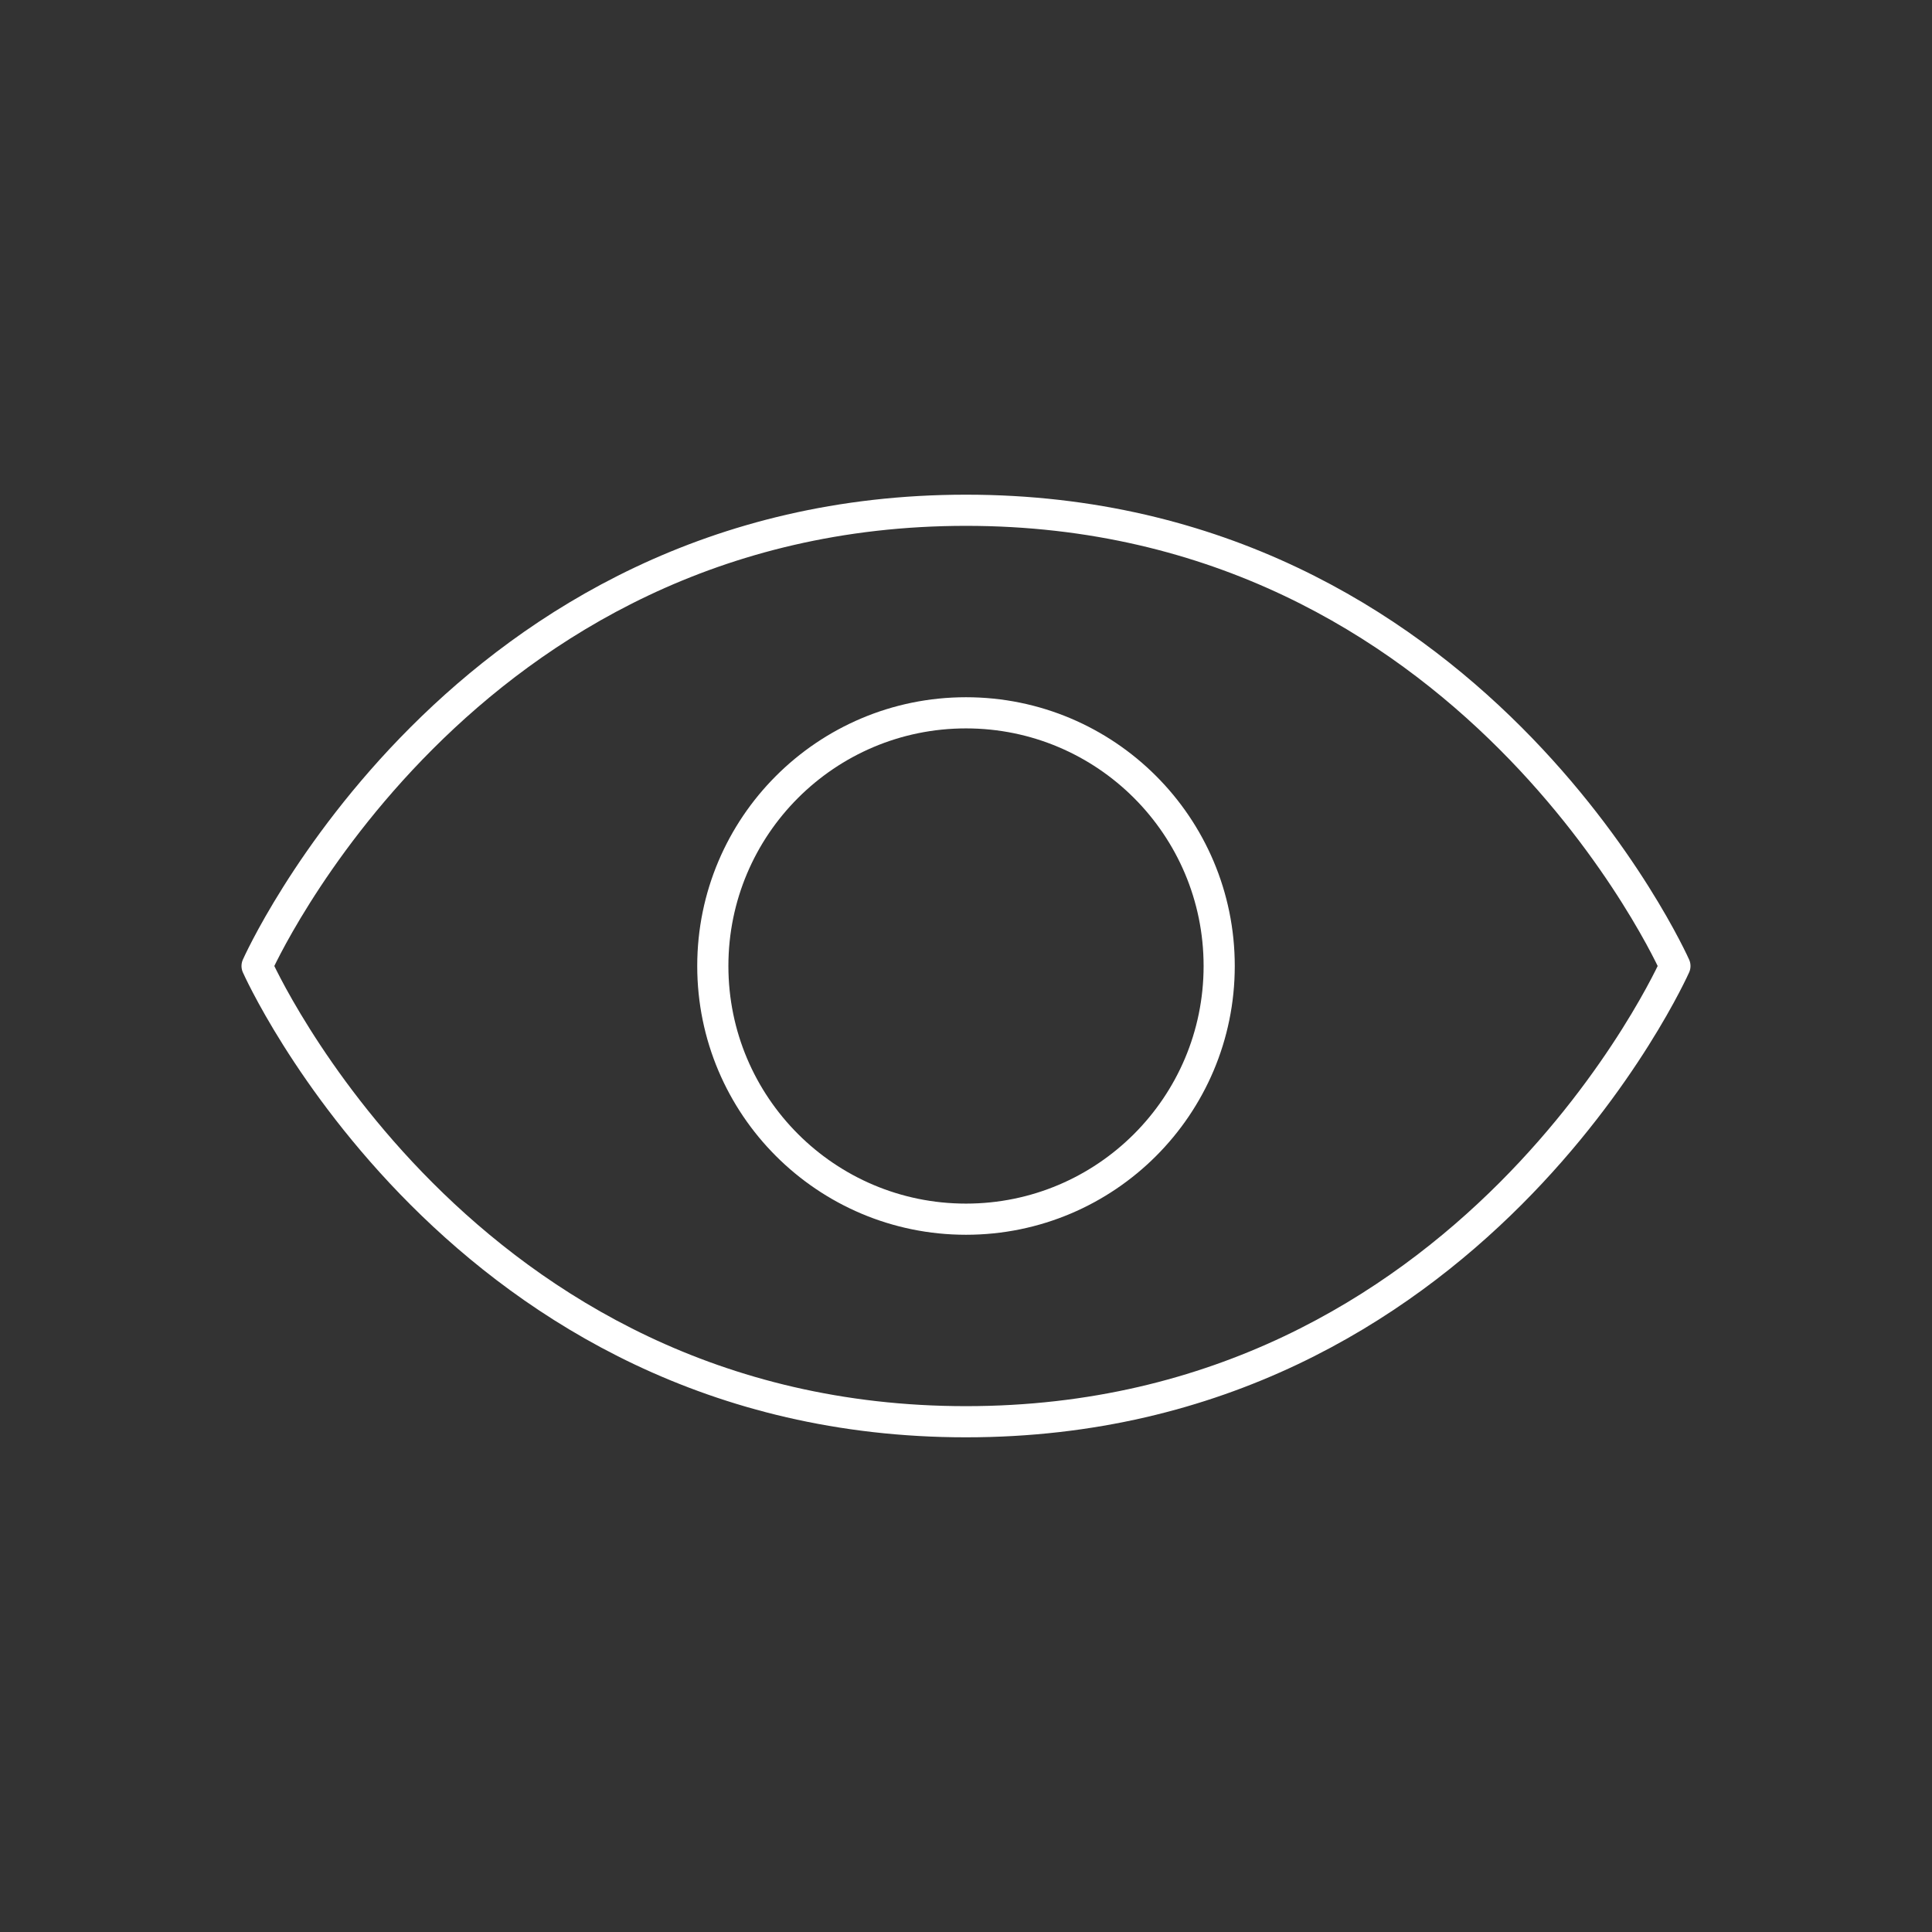 <?xml version="1.0" encoding="UTF-8"?> <svg xmlns="http://www.w3.org/2000/svg" width="62" height="62" viewBox="0 0 62 62" fill="none"><rect x="0" y="0" width="62" height="62" fill="#333333" stroke="none"/><g clip-path="url(#clip0_3_148)"><path d="M31 16.375C14.75 16.375 8.25 31 8.25 31C8.25 31 14.75 45.625 31 45.625C47.25 45.625 53.75 31 53.75 31C53.75 31 47.25 16.375 31 16.375Z" stroke="white" stroke-linecap="round" stroke-linejoin="round"></path><path d="M31 39.125C35.487 39.125 39.125 35.487 39.125 31C39.125 26.513 35.487 22.875 31 22.875C26.513 22.875 22.875 26.513 22.875 31C22.875 35.487 26.513 39.125 31 39.125Z" stroke="white" stroke-linecap="round" stroke-linejoin="round"></path></g><defs><clipPath id="clip0_3_148"><rect width="52" height="52" fill="white" transform="translate(5 5)"></rect></clipPath></defs></svg> 